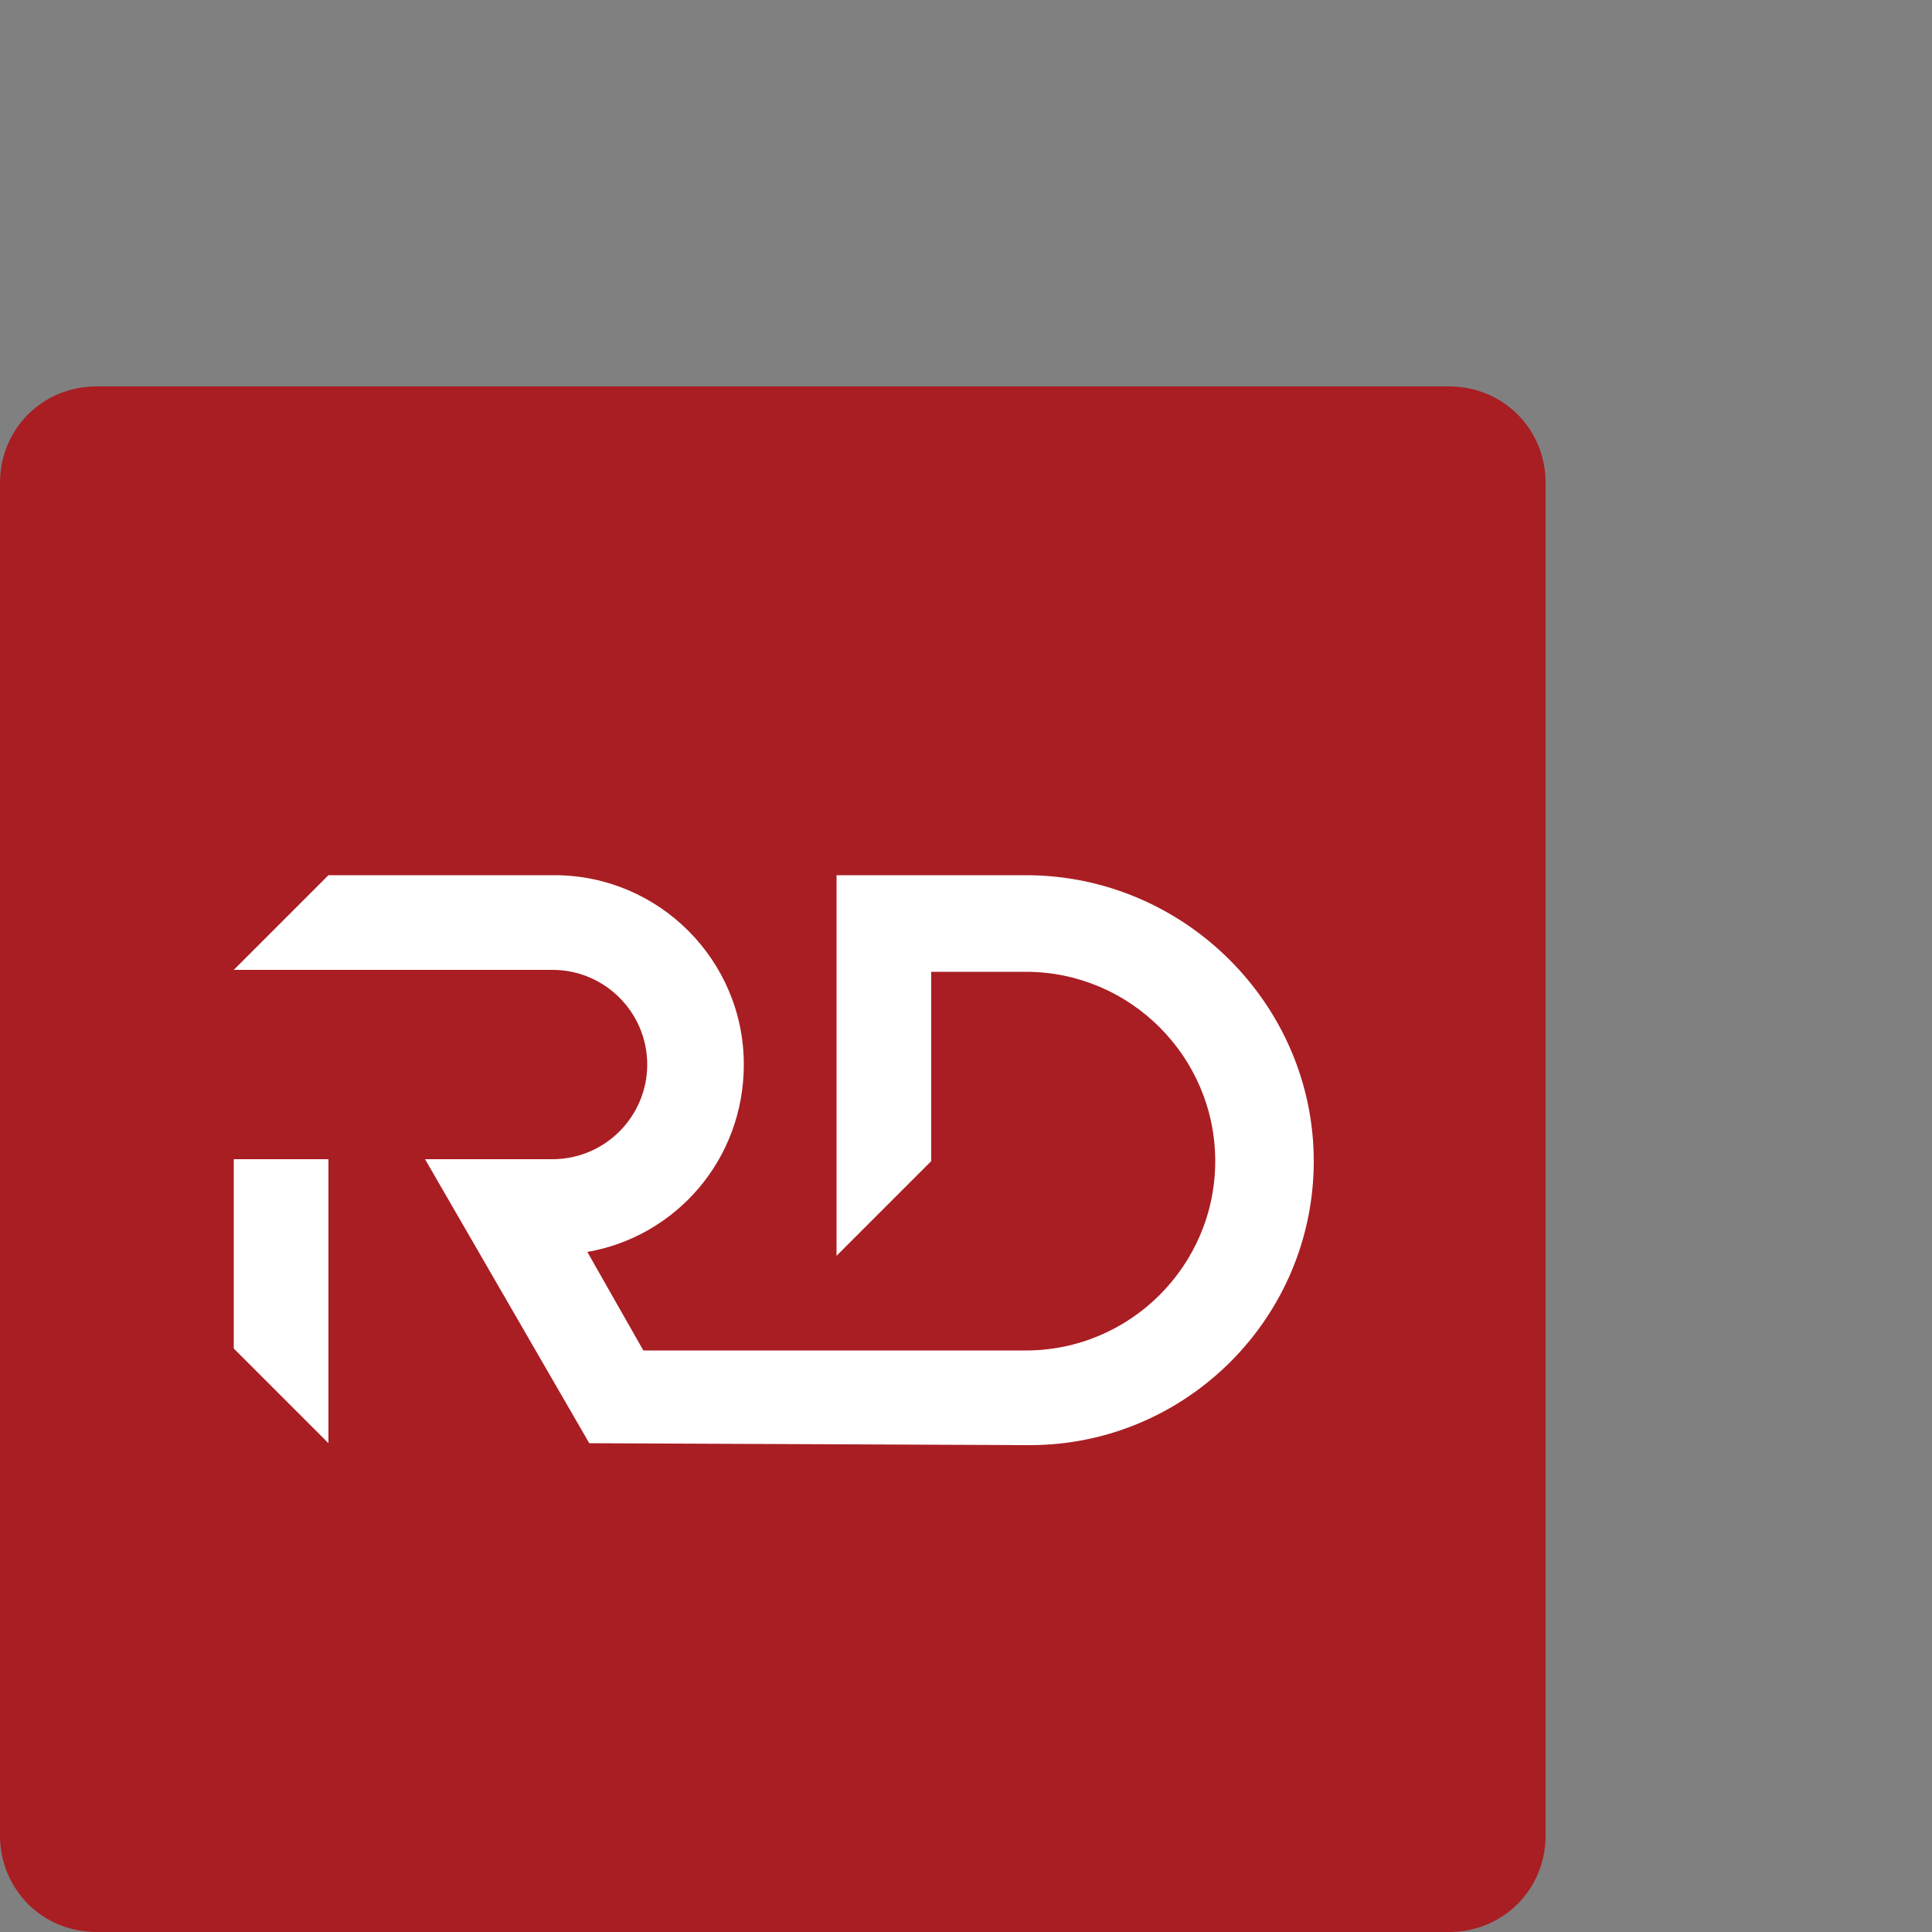 <?xml version="1.0" encoding="utf-8"?>
<!-- Generator: Adobe Illustrator 24.1.3, SVG Export Plug-In . SVG Version: 6.00 Build 0)  -->
<svg version="1.1" id="Layer_1" xmlns="http://www.w3.org/2000/svg" xmlns:xlink="http://www.w3.org/1999/xlink" x="0px" y="0px"
	 viewBox="0 0 100 100" style="enable-background:new 0 0 100 100;" xml:space="preserve">
<rect x="0" y="0" width="100" height="100" fill="#808080" stroke="none"/>
<style type="text/css">
	.st0{fill:#A91E23;}
	.st1{fill:#FFFFFF;}
</style>
<path class="st0" d="M75,100H5c-2.8,0-5-2.2-5-5V25c0-2.8,2.2-5,5-5h70c2.8,0,5,2.2,5,5v70C80,97.8,77.8,100,75,100z"/>
<g>
	<polygon class="st1" points="12.1,69.8 17,74.7 17,60 12.1,60 	"/>
	<path class="st1" d="M53.1,45.3h-9.8V65l4.9-4.9v-9.8h4.9c5.4,0,9.8,4.4,9.8,9.8s-4.4,9.8-9.8,9.8H33.3l-2.9-5.1
		c4.6-0.8,8.1-4.8,8.1-9.7l0,0c0-5.4-4.4-9.8-9.8-9.8H17l-4.9,4.9h16.5c2.7,0,4.9,2.2,4.9,4.9l0,0c0,2.7-2.2,4.9-4.9,4.9H22
		l8.5,14.7l22.8,0.1c8.1,0,14.7-6.6,14.7-14.7S61.3,45.3,53.1,45.3z"/>
</g>
</svg>
